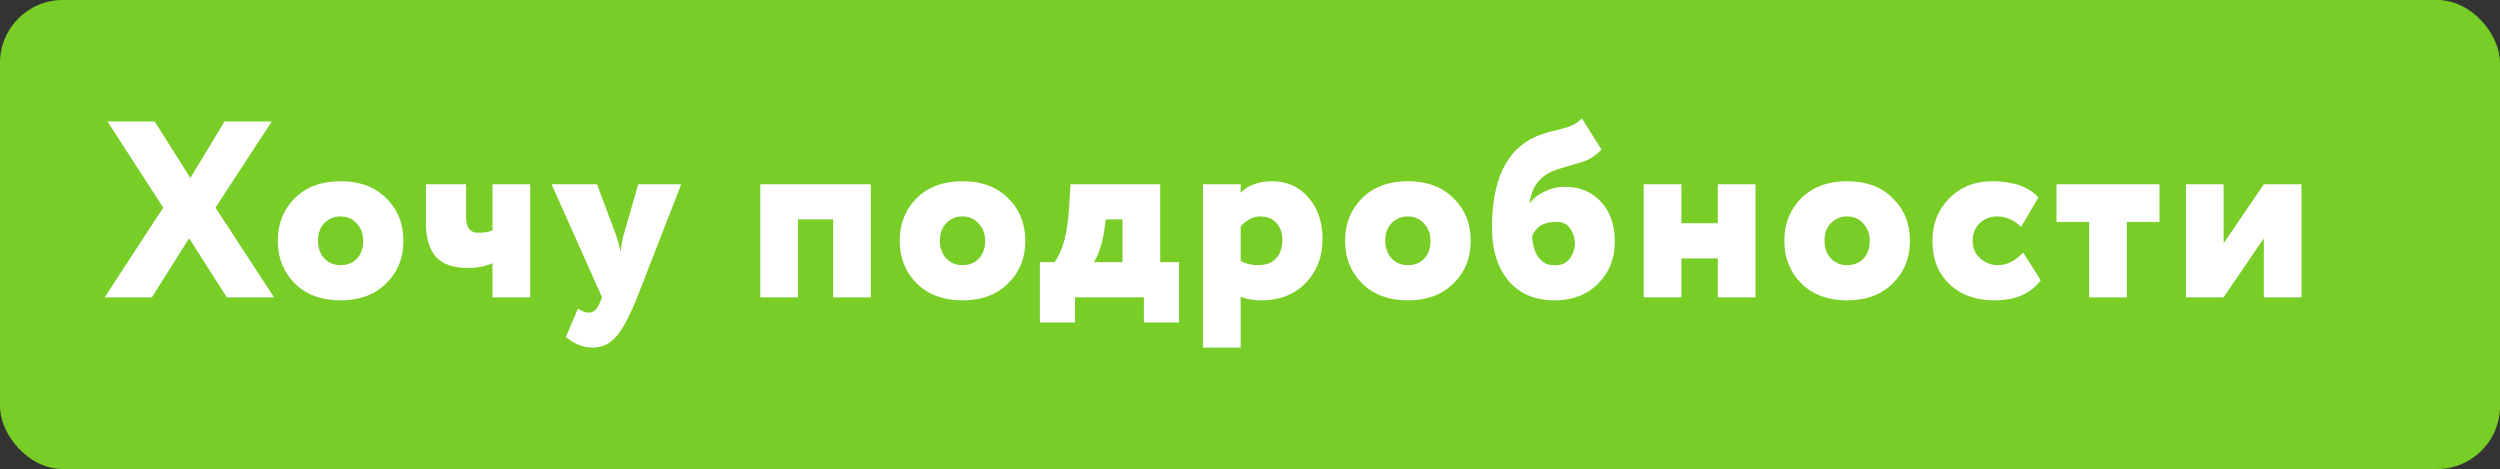 <?xml version="1.0" encoding="UTF-8"?> <svg xmlns="http://www.w3.org/2000/svg" width="597" height="112" viewBox="0 0 597 112" fill="none"><rect x="0" y="0" width="597" height="112" fill="#333333" stroke="none"/> <rect width="597" height="112" rx="15" fill="#78CD27"></rect> <path d="M53.62 29H64.9L51.46 49.58L65.44 71H54.16L45.16 56.9L36.28 71H25L38.98 49.58L25.66 29H36.94L45.46 42.5L53.62 29ZM70.414 67.7C67.694 64.98 66.334 61.58 66.334 57.5C66.334 53.42 67.694 50.02 70.414 47.3C73.134 44.62 76.774 43.28 81.334 43.28C85.894 43.28 89.514 44.62 92.194 47.3C94.954 49.98 96.334 53.38 96.334 57.5C96.334 61.62 94.954 65.02 92.194 67.7C89.514 70.38 85.894 71.72 81.334 71.72C76.774 71.72 73.134 70.38 70.414 67.7ZM75.934 57.5C75.934 59.18 76.434 60.58 77.434 61.7C78.474 62.78 79.774 63.32 81.334 63.32C82.934 63.32 84.234 62.8 85.234 61.76C86.234 60.68 86.734 59.26 86.734 57.5C86.734 55.82 86.214 54.44 85.174 53.36C84.174 52.24 82.894 51.68 81.334 51.68C79.774 51.68 78.474 52.22 77.434 53.3C76.434 54.34 75.934 55.74 75.934 57.5ZM117.609 44H126.609V71H117.609V62.84C115.929 63.6 113.929 63.98 111.609 63.98C108.169 63.98 105.649 63.08 104.049 61.28C102.489 59.48 101.709 56.76 101.709 53.12V44H111.309V51.92C111.309 54.36 112.269 55.58 114.189 55.58C115.709 55.58 116.849 55.38 117.609 54.98V44ZM152.409 44H162.669L152.169 71C150.249 75.72 148.529 78.9 147.009 80.54C145.489 82.18 143.669 83 141.549 83C139.269 83 137.129 82.16 135.129 80.48L138.009 73.7C138.929 74.34 139.789 74.66 140.589 74.66C141.709 74.66 142.569 73.92 143.169 72.44L143.769 71L131.709 44H142.569L147.189 56.36C147.509 57.24 147.849 58.48 148.209 60.08C148.409 58.28 148.629 57.02 148.869 56.3L152.409 44ZM207.958 71H198.958V52.4H190.558V71H181.558V44H207.958V71ZM218.926 67.7C216.206 64.98 214.846 61.58 214.846 57.5C214.846 53.42 216.206 50.02 218.926 47.3C221.646 44.62 225.286 43.28 229.846 43.28C234.406 43.28 238.026 44.62 240.706 47.3C243.466 49.98 244.846 53.38 244.846 57.5C244.846 61.62 243.466 65.02 240.706 67.7C238.026 70.38 234.406 71.72 229.846 71.72C225.286 71.72 221.646 70.38 218.926 67.7ZM224.446 57.5C224.446 59.18 224.946 60.58 225.946 61.7C226.986 62.78 228.286 63.32 229.846 63.32C231.446 63.32 232.746 62.8 233.746 61.76C234.746 60.68 235.246 59.26 235.246 57.5C235.246 55.82 234.726 54.44 233.686 53.36C232.686 52.24 231.406 51.68 229.846 51.68C228.286 51.68 226.986 52.22 225.946 53.3C224.946 54.34 224.446 55.74 224.446 57.5ZM256.717 77H248.317V62.6H251.797C253.757 60.04 254.917 55.78 255.277 49.82L255.637 44H277.057V62.6H281.557V77H273.157V71H256.717V77ZM264.037 52.4L263.917 53.48C263.437 57.52 262.537 60.56 261.217 62.6H268.057V52.4H264.037ZM296.27 83H287.27V44H296.27V46.04C298.11 44.2 300.61 43.28 303.77 43.28C307.33 43.28 310.23 44.58 312.47 47.18C314.71 49.78 315.83 53.08 315.83 57.08C315.83 61.28 314.49 64.78 311.81 67.58C309.09 70.34 305.59 71.72 301.31 71.72C299.31 71.72 297.63 71.44 296.27 70.88V83ZM300.95 51.68C299.27 51.68 297.71 52.48 296.27 54.08V62.3C297.43 62.98 298.83 63.32 300.47 63.32C302.31 63.32 303.73 62.78 304.73 61.7C305.73 60.58 306.23 59.1 306.23 57.26C306.23 55.58 305.75 54.24 304.79 53.24C303.87 52.2 302.59 51.68 300.95 51.68ZM325.283 67.7C322.563 64.98 321.203 61.58 321.203 57.5C321.203 53.42 322.563 50.02 325.283 47.3C328.003 44.62 331.643 43.28 336.203 43.28C340.763 43.28 344.383 44.62 347.063 47.3C349.823 49.98 351.203 53.38 351.203 57.5C351.203 61.62 349.823 65.02 347.063 67.7C344.383 70.38 340.763 71.72 336.203 71.72C331.643 71.72 328.003 70.38 325.283 67.7ZM330.803 57.5C330.803 59.18 331.303 60.58 332.303 61.7C333.343 62.78 334.643 63.32 336.203 63.32C337.803 63.32 339.103 62.8 340.103 61.76C341.103 60.68 341.603 59.26 341.603 57.5C341.603 55.82 341.083 54.44 340.043 53.36C339.043 52.24 337.763 51.68 336.203 51.68C334.643 51.68 333.343 52.22 332.303 53.3C331.303 54.34 330.803 55.74 330.803 57.5ZM377.757 28.28L382.437 35.72C381.237 36.96 379.997 37.84 378.717 38.36C378.077 38.6 376.657 39.04 374.457 39.68C372.297 40.28 370.797 40.8 369.957 41.24C367.277 42.68 365.717 45.06 365.277 48.38H365.397C366.237 47.3 367.417 46.4 368.937 45.68C370.457 44.96 372.037 44.6 373.677 44.6C377.237 44.6 380.117 45.8 382.317 48.2C384.517 50.52 385.617 53.7 385.617 57.74C385.617 61.7 384.297 65.02 381.657 67.7C379.017 70.38 375.537 71.72 371.217 71.72C366.537 71.72 362.877 70.16 360.237 67.04C357.597 63.92 356.277 59.7 356.277 54.38C356.277 42.98 359.737 35.74 366.657 32.66C368.017 32.06 369.517 31.58 371.157 31.22C372.997 30.78 374.357 30.38 375.237 30.02C376.157 29.62 376.997 29.04 377.757 28.28ZM365.877 56.3C365.917 58.3 366.397 59.98 367.317 61.34C368.237 62.66 369.457 63.32 370.977 63.32C373.057 63.48 374.537 62.66 375.417 60.86C376.297 59.06 376.317 57.26 375.477 55.46C374.677 53.66 373.297 52.84 371.337 53C368.697 53 366.877 54.1 365.877 56.3ZM419.214 71H410.214V61.7H401.514V71H392.514V44H401.514V53.3H410.214V44H419.214V71ZM430.175 67.7C427.455 64.98 426.095 61.58 426.095 57.5C426.095 53.42 427.455 50.02 430.175 47.3C432.895 44.62 436.535 43.28 441.095 43.28C445.655 43.28 449.275 44.62 451.955 47.3C454.715 49.98 456.095 53.38 456.095 57.5C456.095 61.62 454.715 65.02 451.955 67.7C449.275 70.38 445.655 71.72 441.095 71.72C436.535 71.72 432.895 70.38 430.175 67.7ZM435.695 57.5C435.695 59.18 436.195 60.58 437.195 61.7C438.235 62.78 439.535 63.32 441.095 63.32C442.695 63.32 443.995 62.8 444.995 61.76C445.995 60.68 446.495 59.26 446.495 57.5C446.495 55.82 445.975 54.44 444.935 53.36C443.935 52.24 442.655 51.68 441.095 51.68C439.535 51.68 438.235 52.22 437.195 53.3C436.195 54.34 435.695 55.74 435.695 57.5ZM483.13 60.32L487.33 66.92C484.97 70.12 481.29 71.72 476.29 71.72C471.81 71.72 468.21 70.42 465.49 67.82C462.81 65.26 461.47 61.82 461.47 57.5C461.47 53.46 462.79 50.1 465.43 47.42C468.15 44.66 471.59 43.28 475.75 43.28C480.67 43.28 484.35 44.56 486.79 47.12L482.65 54.2C480.97 52.52 479.05 51.68 476.89 51.68C475.29 51.68 473.91 52.22 472.75 53.3C471.63 54.38 471.07 55.78 471.07 57.5C471.07 59.22 471.67 60.62 472.87 61.7C474.15 62.78 475.53 63.32 477.01 63.32C479.21 63.32 481.25 62.32 483.13 60.32ZM498.888 53H491.088V44H515.688V53H507.888V71H498.888V53ZM540.599 56.9L530.999 71H521.999V44H530.999V58.1L540.599 44H549.599V71H540.599V56.9Z" fill="white"></path> </svg> 